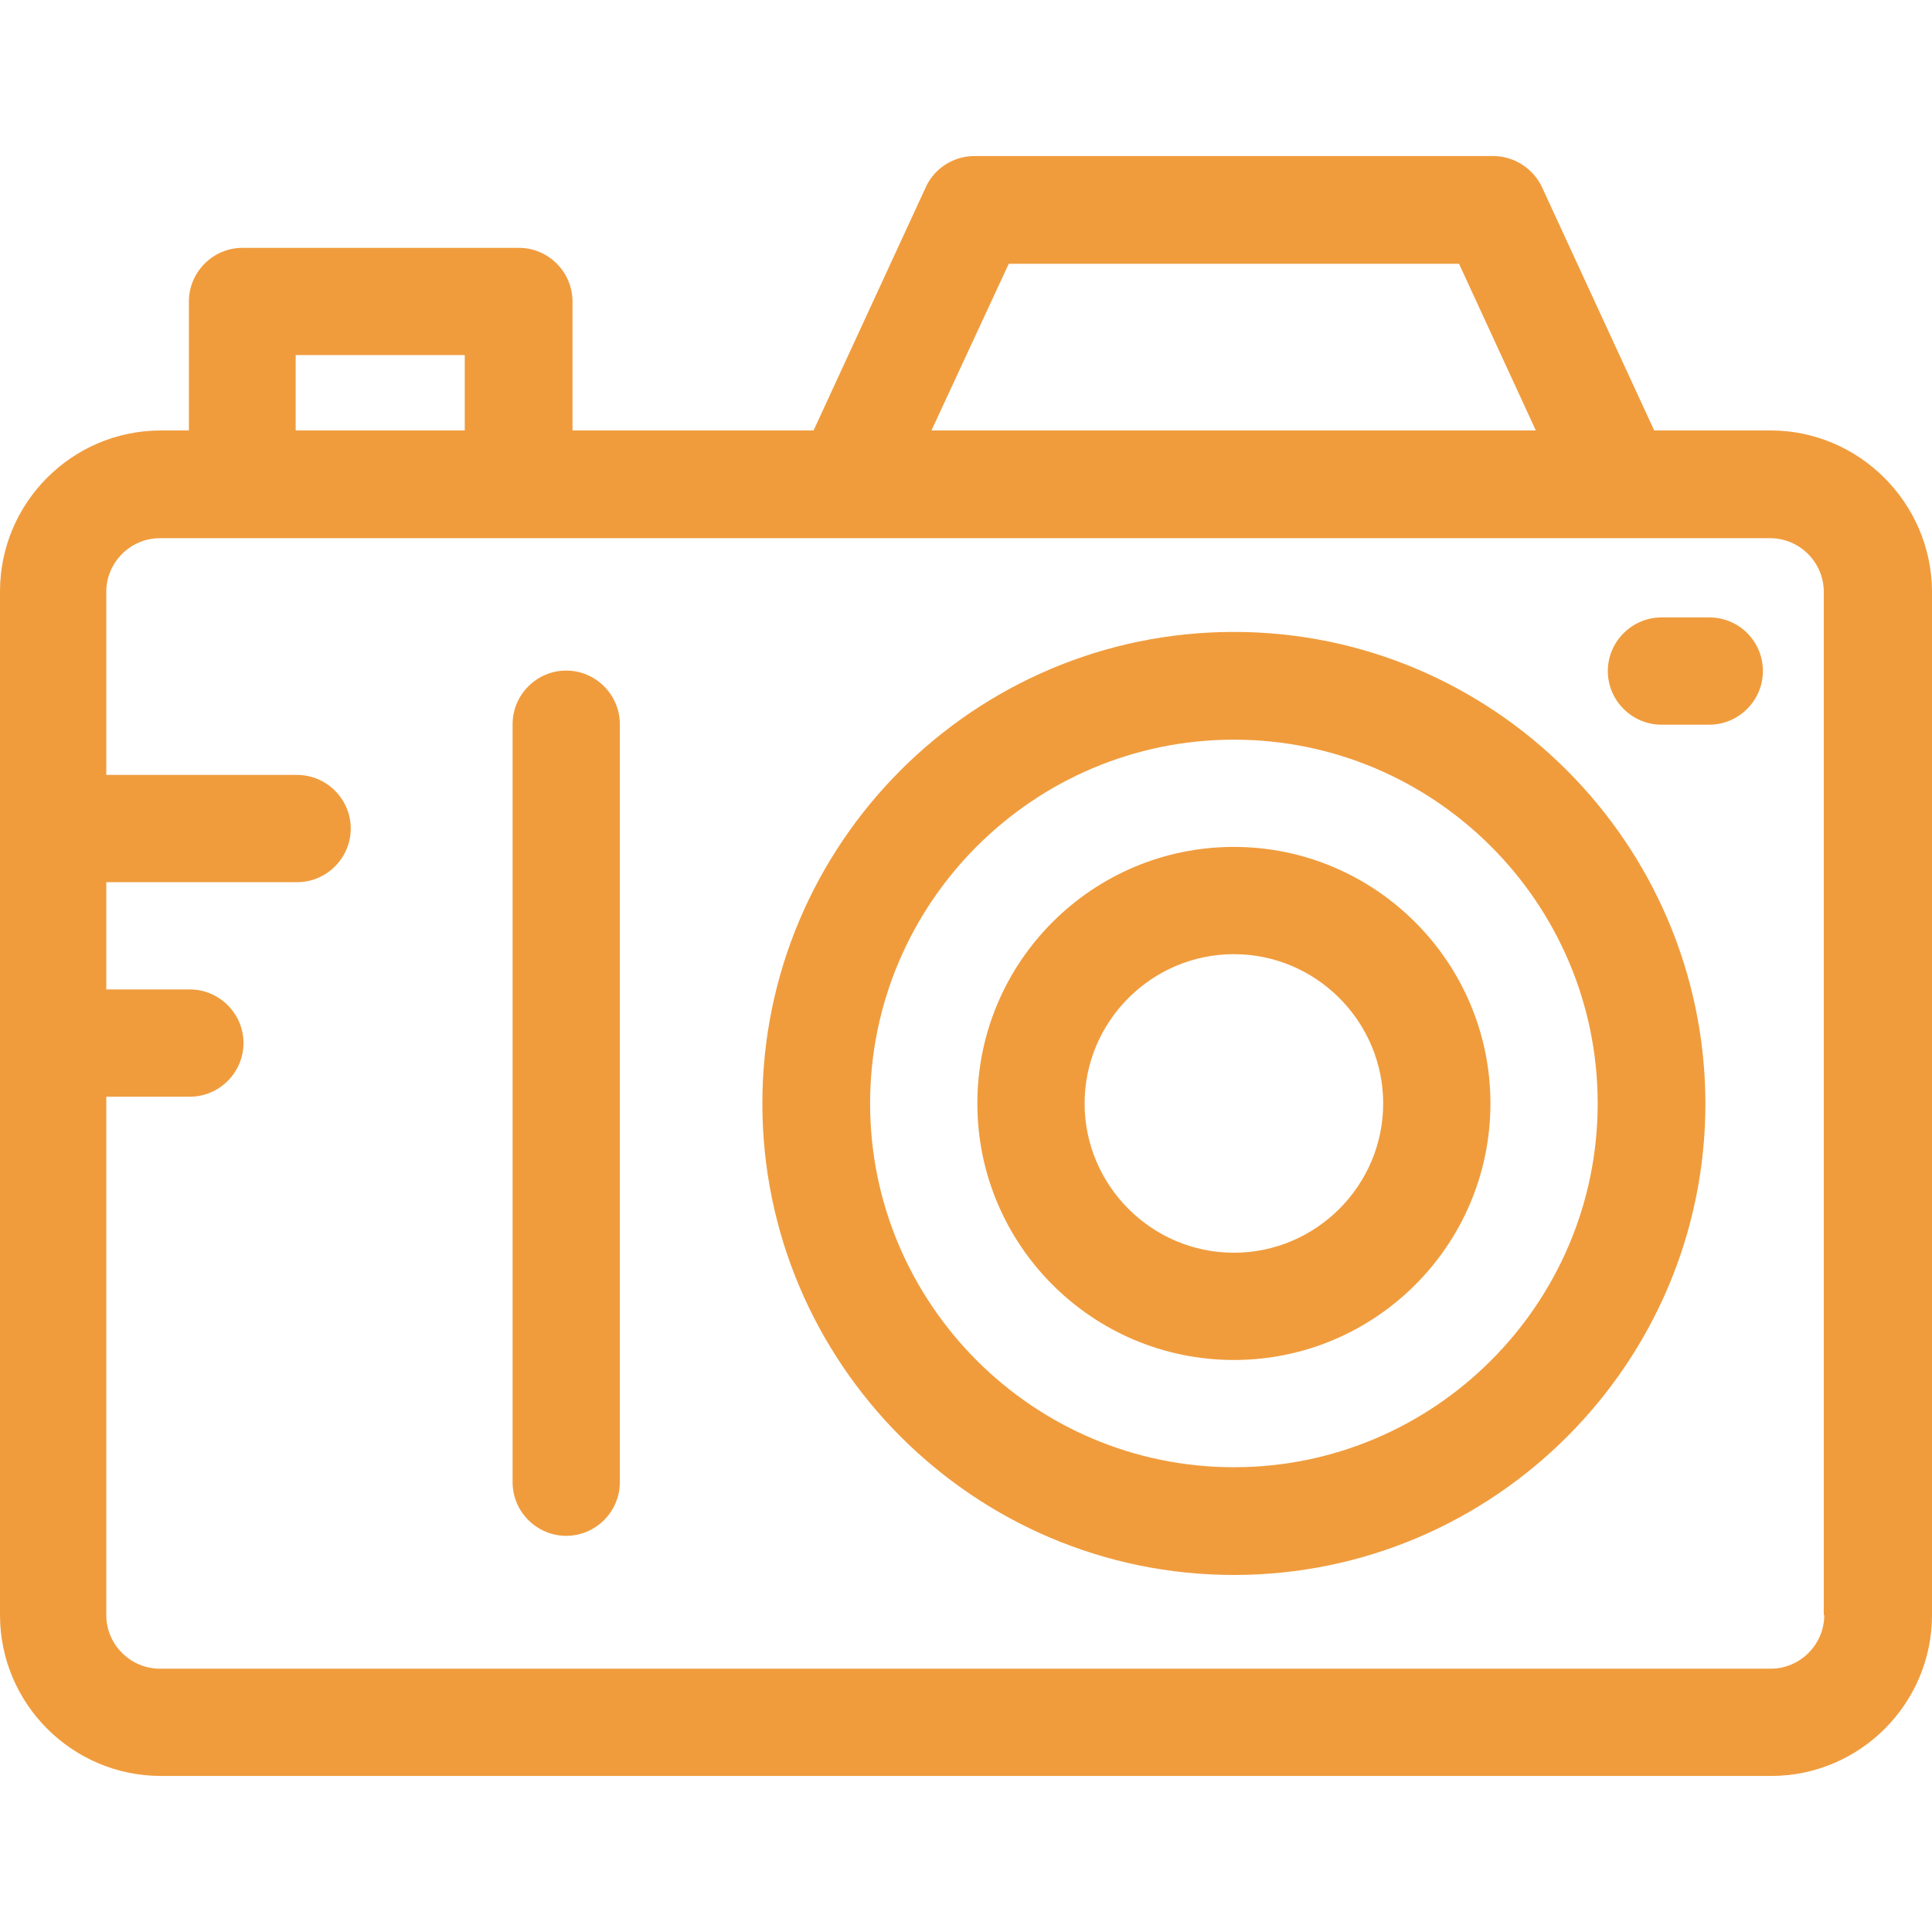 <svg fill="#f09c3d" height="800" width="800" xmlns="http://www.w3.org/2000/svg" viewBox="0 0 399.9 399.9" xml:space="preserve"><path d="M366.5 89.1h-24.1l-23.2-50.3c-1.8-3.9-5.8-6.5-10.1-6.5H201.7c-4.3 0-8.3 2.5-10.1 6.5l-23.2 50.3h-49.9V62.4c0-6.1-5-11.1-11.1-11.1H50.2c-6.1 0-11.1 5-11.1 11.1v26.7h-5.8c-18.4 0-33.3 15-33.3 33.3v211.9c0 18.4 15 33.3 33.3 33.3h333.3c18.4 0 33.3-15 33.3-33.3V122.4c-.1-18.3-15.1-33.3-33.4-33.3M208.8 54.6H302l15.9 34.5H192.8zM61.2 73.5h35v15.6h-35zm305.3 271.9H33.1c-6.1 0-11.1-5-11.1-11.1V227h17.3c6.1 0 11.1-5 11.1-11.1s-5-11.1-11.1-11.1H22v-22.2h39.5c6.1 0 11.1-5 11.1-11.1s-5-11.1-11.1-11.1H22v-37.9c0-6.1 5-11.1 11.1-11.1h333.3c6.1 0 11.1 5 11.1 11.1v211.8h.1c0 6.1-5 11.1-11.1 11.1"/><path d="M255.4 130.8c-53.8 0-97.6 43.8-97.6 97.6s43.8 97.6 97.6 97.6 97.6-43.8 97.6-97.6c-.1-53.8-43.9-97.6-97.6-97.6m0 172.9c-41.5 0-75.3-33.8-75.3-75.3s33.8-75.3 75.3-75.3 75.3 33.8 75.3 75.3-33.8 75.3-75.3 75.3"/><path d="M255.4 175.3c-29.3 0-53.1 23.8-53.1 53.1s23.8 53.1 53.1 53.1 53.1-23.8 53.1-53.1-23.9-53.1-53.1-53.1m0 84c-17 0-30.9-13.9-30.9-30.9s13.9-30.9 30.9-30.9 30.9 13.9 30.9 30.9-13.9 30.9-30.9 30.9m98.4-131.5h-9.9c-6.1 0-11.1 5-11.1 11.1s5 11.1 11.1 11.1h9.9c6.1 0 11.1-5 11.1-11.1s-4.9-11.1-11.1-11.1m-236.6 11c-6.1 0-11.1 5-11.1 11.1v156.9c0 6.1 5 11.1 11.1 11.1s11.1-5 11.1-11.1V149.9c0-6.1-5-11.1-11.1-11.1"/></svg>